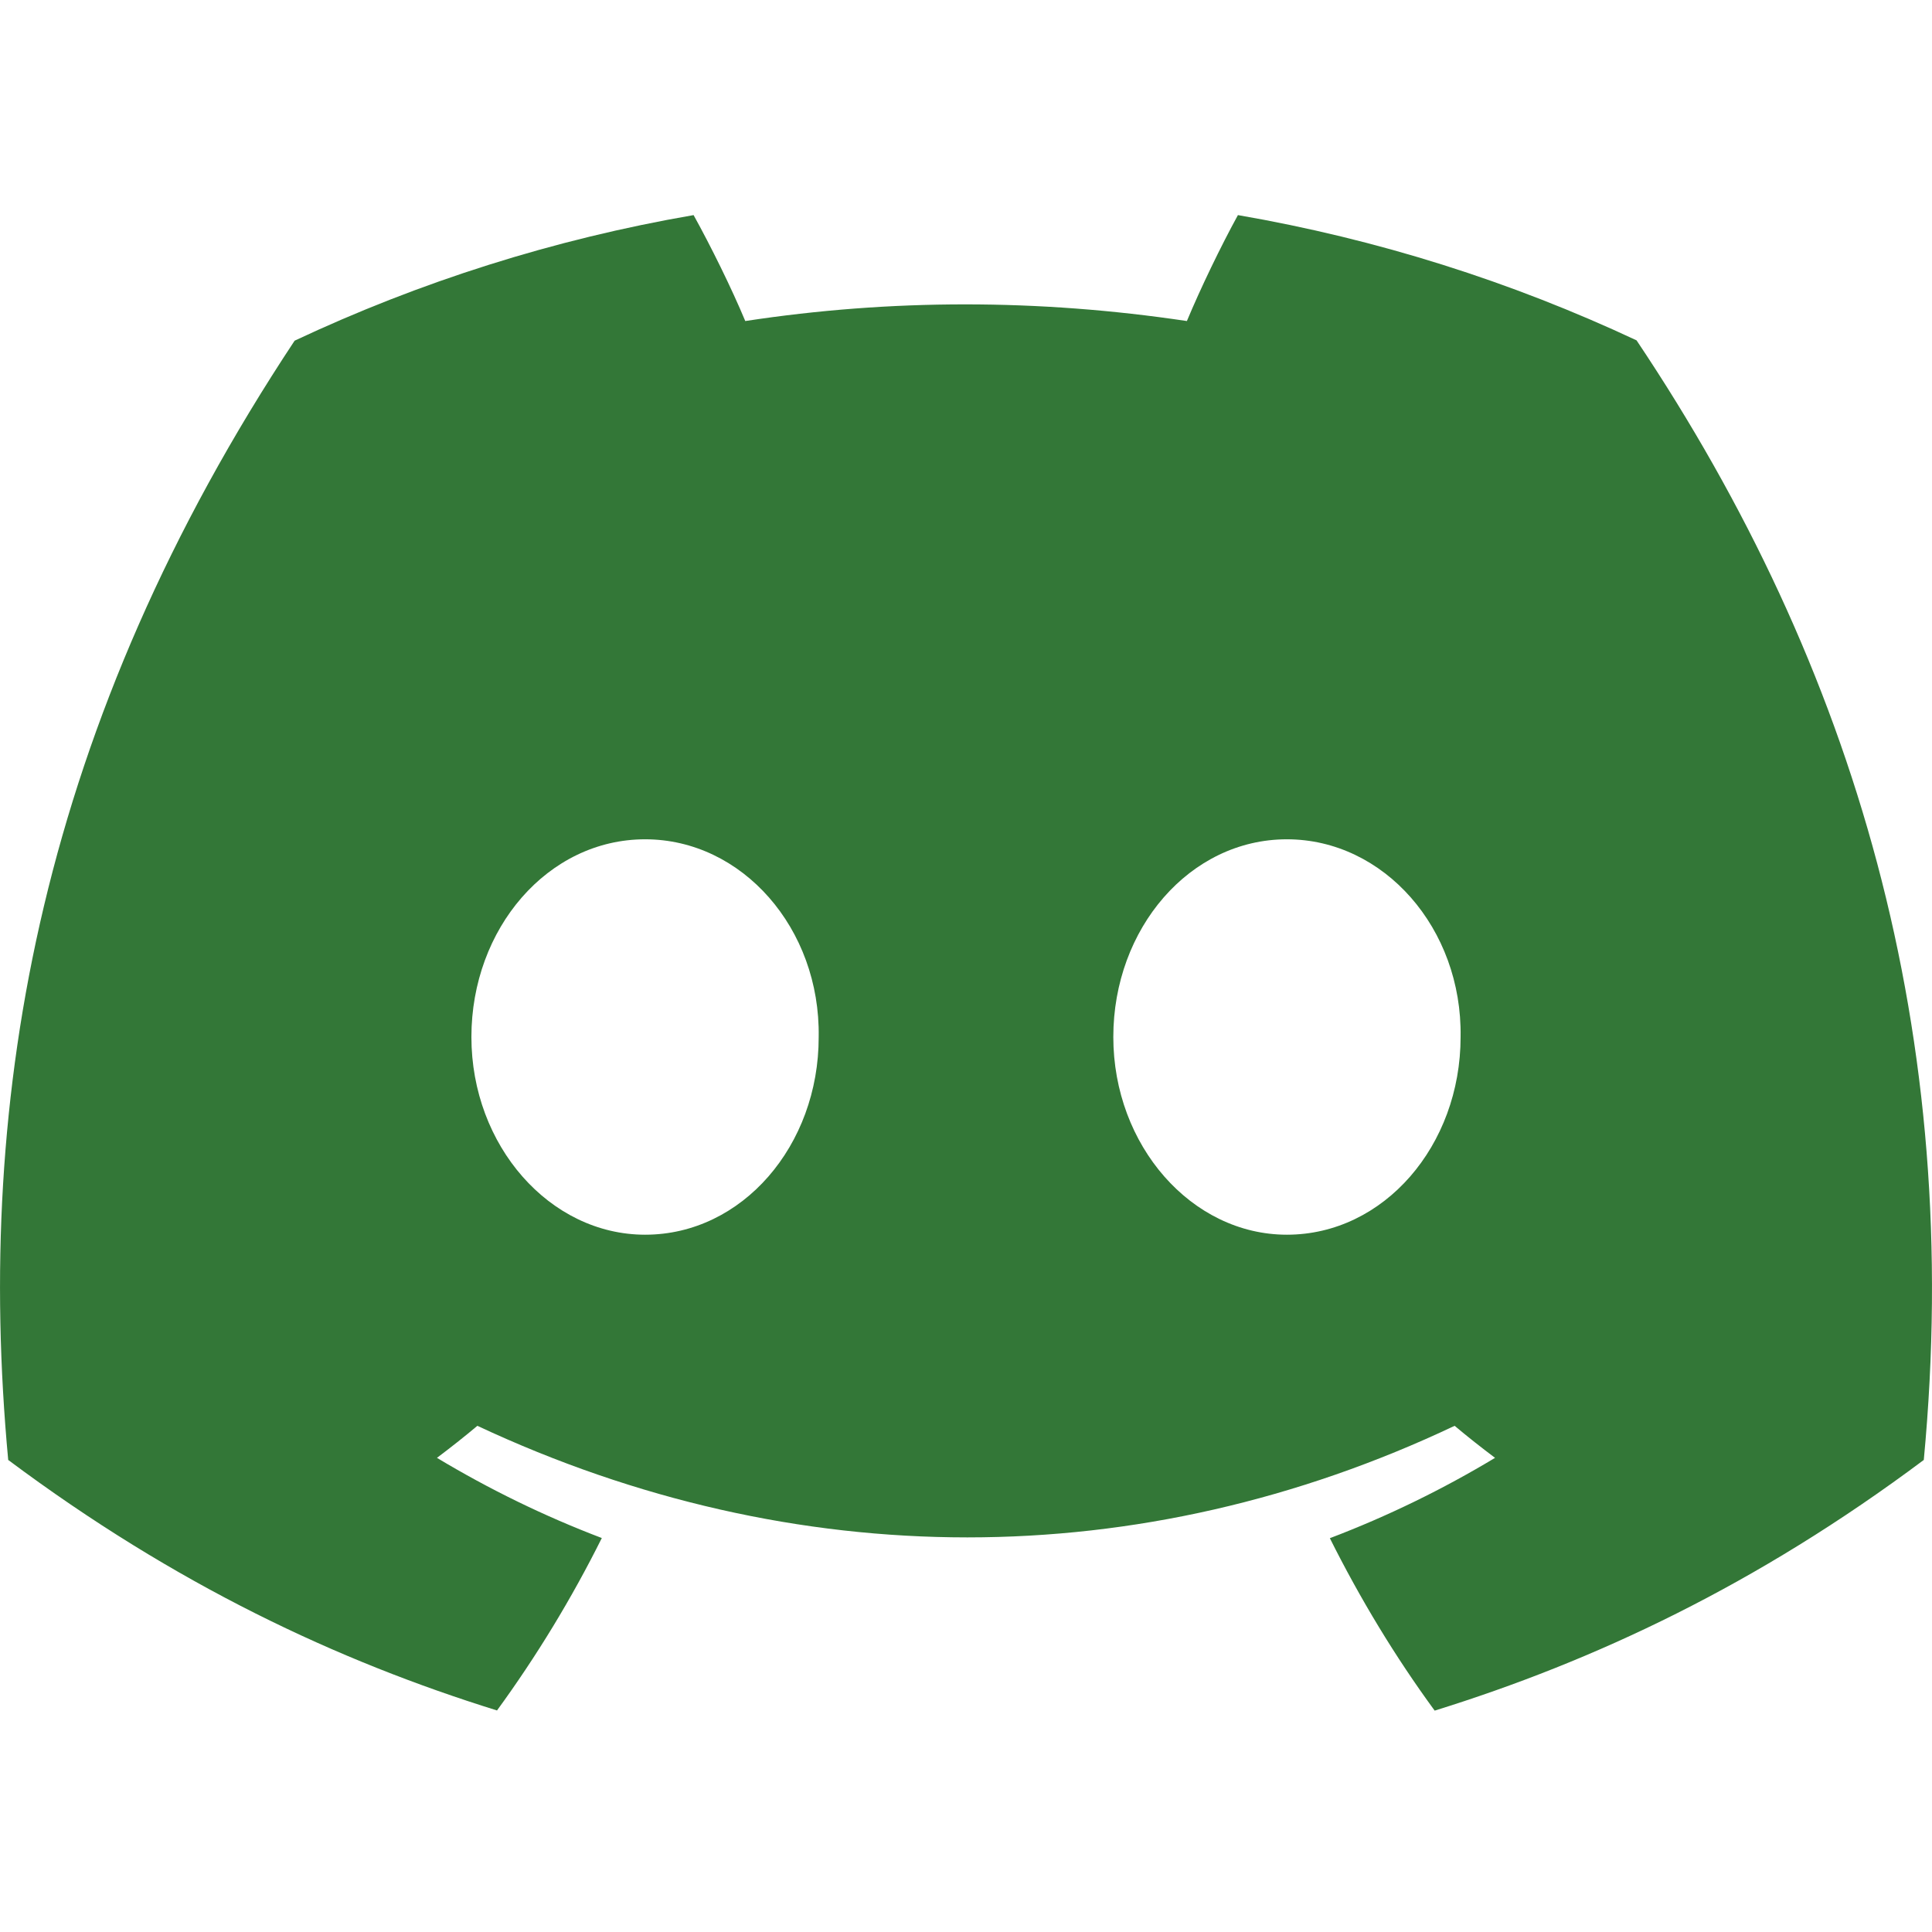 <svg width="12" height="12" viewBox="0 0 12 12" fill="none" xmlns="http://www.w3.org/2000/svg">
<path d="M10.165 2.114C9.388 1.75 8.558 1.486 7.689 1.336C7.583 1.529 7.458 1.788 7.372 1.994C6.449 1.856 5.535 1.856 4.629 1.994C4.543 1.788 4.415 1.529 4.308 1.336C3.438 1.486 2.607 1.751 1.83 2.116C0.263 4.483 -0.161 6.792 0.051 9.068C1.09 9.844 2.097 10.316 3.087 10.624C3.332 10.288 3.55 9.93 3.738 9.553C3.38 9.417 3.037 9.249 2.714 9.055C2.799 8.991 2.883 8.925 2.965 8.856C4.939 9.78 7.084 9.78 9.035 8.856C9.117 8.925 9.201 8.991 9.286 9.055C8.962 9.25 8.618 9.418 8.26 9.554C8.448 9.93 8.665 10.289 8.911 10.625C9.902 10.317 10.91 9.845 11.949 9.068C12.198 6.43 11.523 4.142 10.165 2.114ZM4.007 7.669C3.414 7.669 2.928 7.115 2.928 6.441C2.928 5.767 3.403 5.213 4.007 5.213C4.61 5.213 5.096 5.767 5.085 6.441C5.086 7.115 4.61 7.669 4.007 7.669ZM7.993 7.669C7.401 7.669 6.915 7.115 6.915 6.441C6.915 5.767 7.39 5.213 7.993 5.213C8.596 5.213 9.083 5.767 9.072 6.441C9.072 7.115 8.596 7.669 7.993 7.669Z" fill="#337737"/>
</svg>
